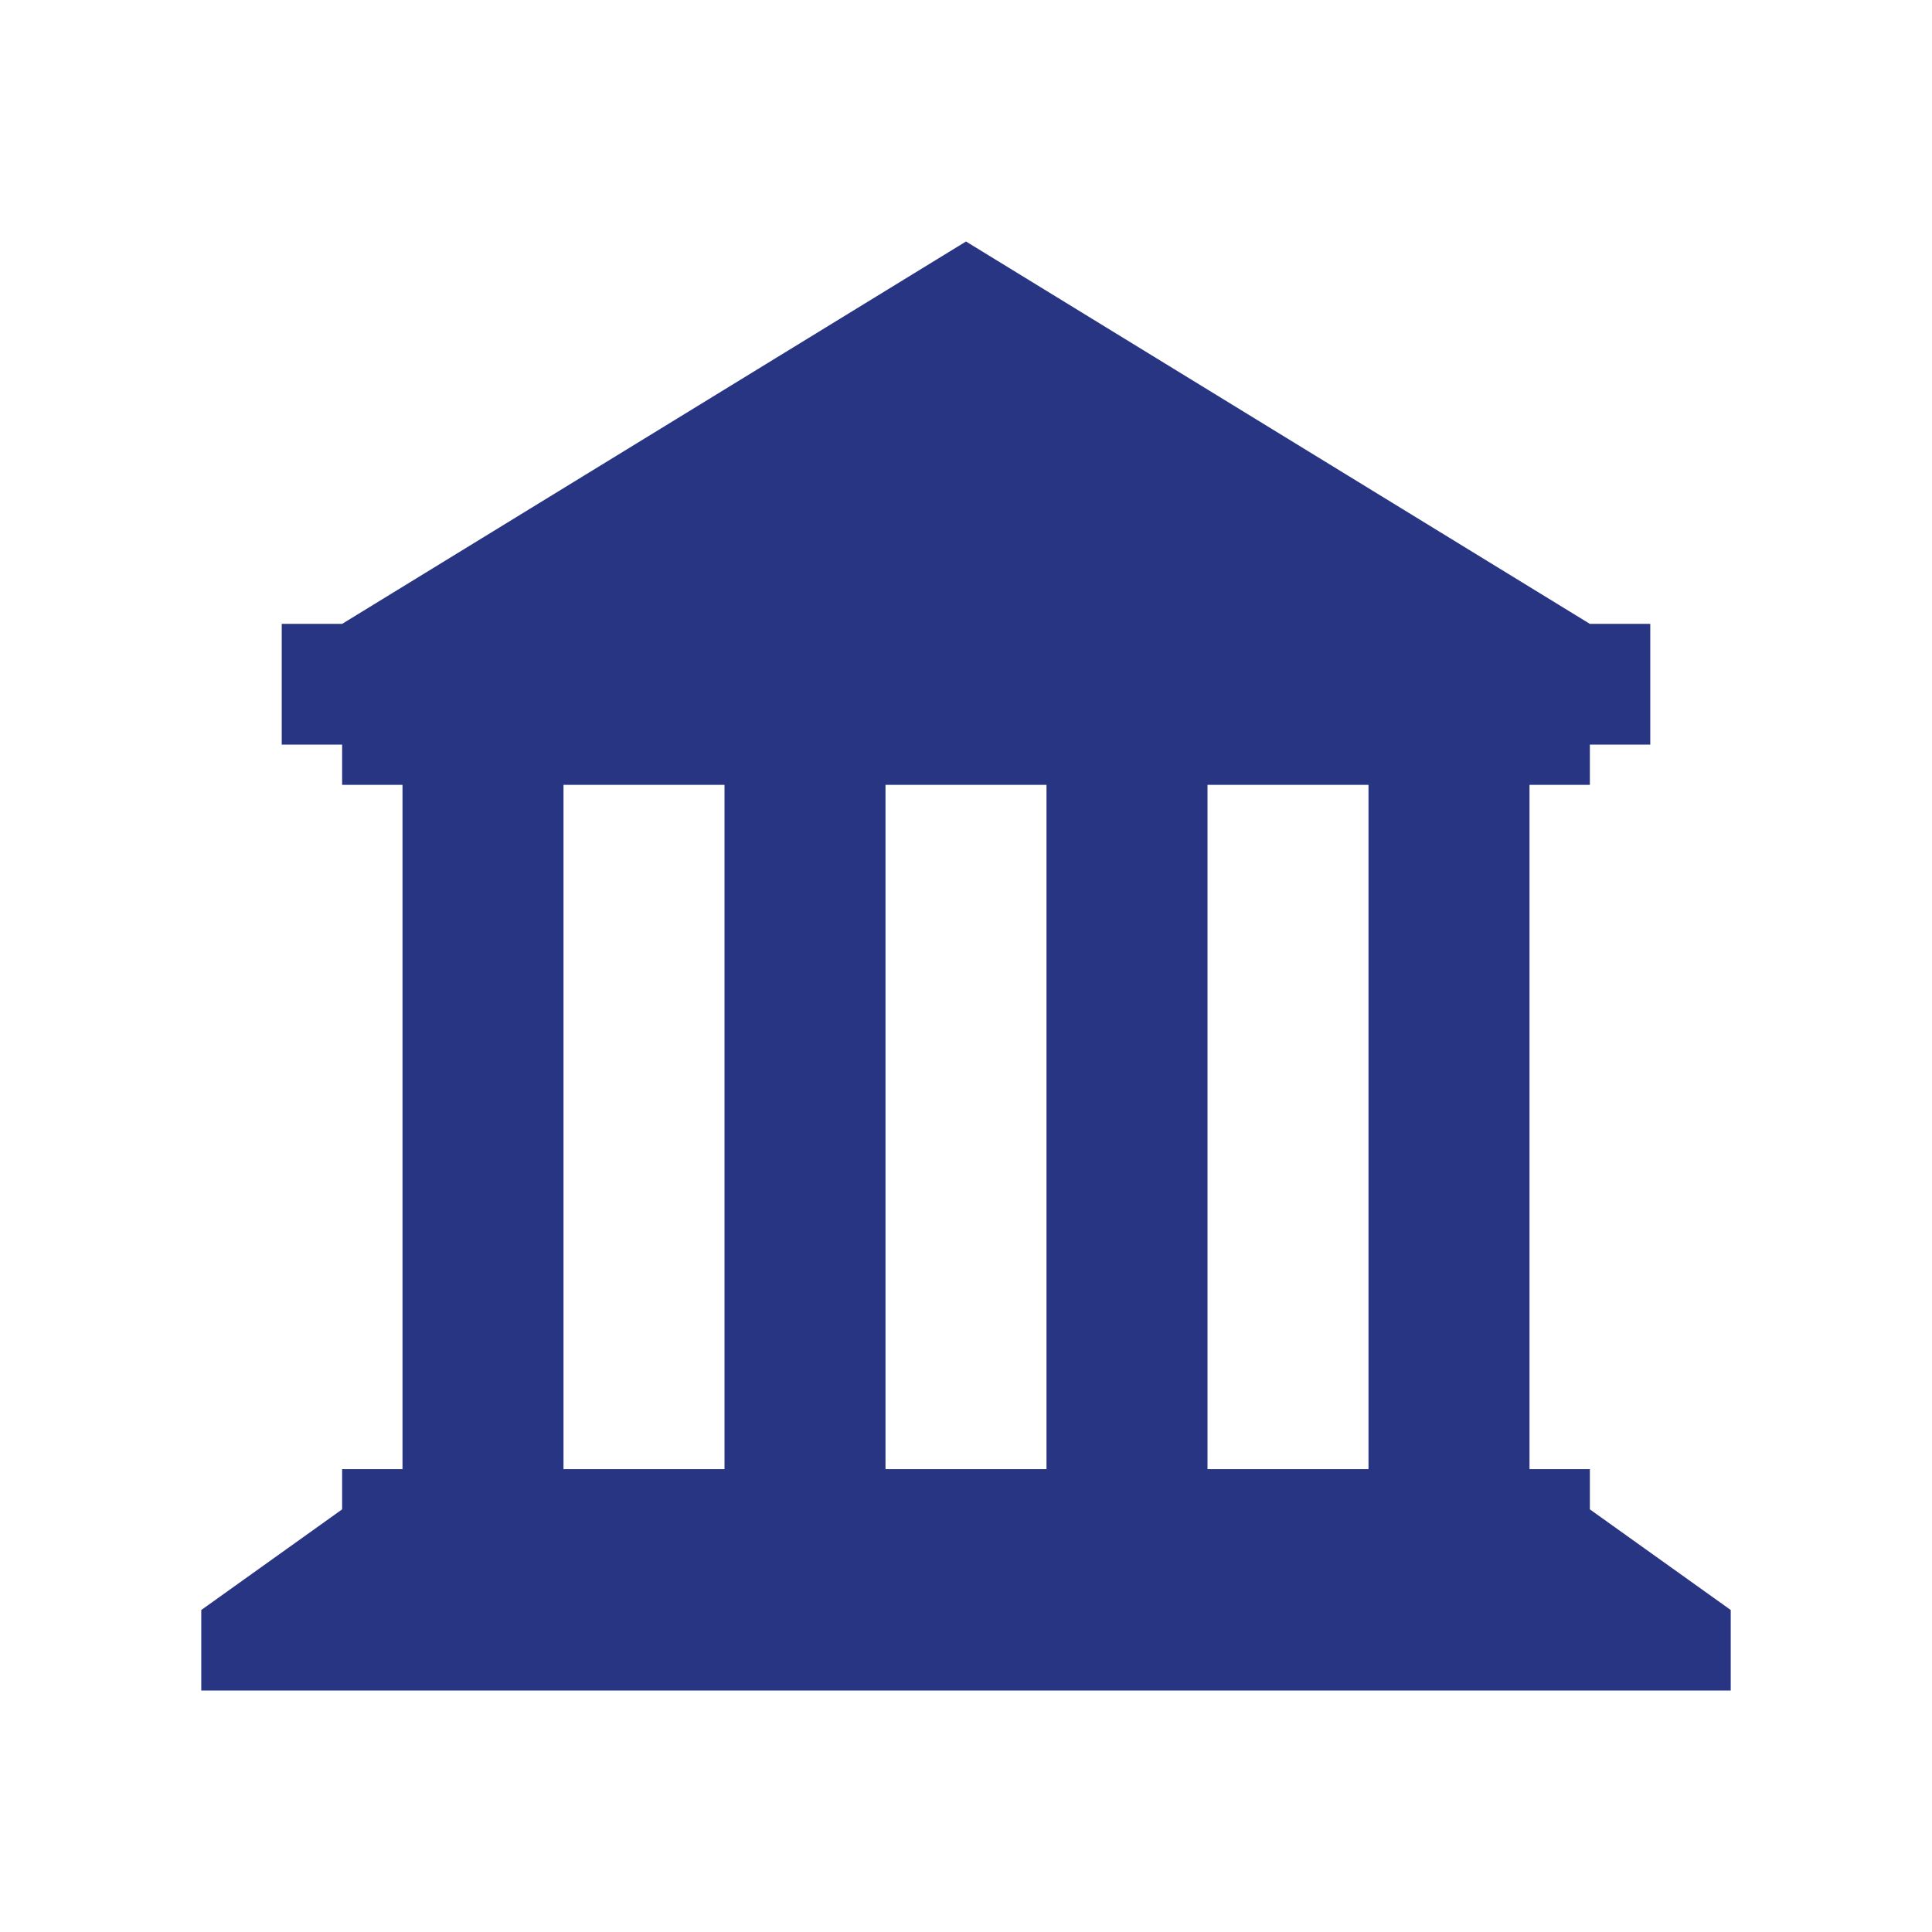 <svg width="57" height="57" xmlns="http://www.w3.org/2000/svg" xmlns:xlink="http://www.w3.org/1999/xlink" xml:space="preserve" overflow="hidden"><g transform="translate(-146 -138)"><path d="M192.906 182.531 192.906 181.344 191.125 181.344 191.125 161.156 192.906 161.156 192.906 159.969 194.688 159.969 194.688 156.406 192.906 156.406 174.5 145.125 156.094 156.406 154.312 156.406 154.312 159.969 156.094 159.969 156.094 161.156 157.875 161.156 157.875 181.344 156.094 181.344 156.094 182.531 151.938 185.5 151.938 187.875 197.062 187.875 197.062 185.5 192.906 182.531ZM167.375 181.344 162.625 181.344 162.625 161.156 167.375 161.156 167.375 181.344ZM176.875 181.344 172.125 181.344 172.125 161.156 176.875 161.156 176.875 181.344ZM186.375 181.344 181.625 181.344 181.625 161.156 186.375 161.156 186.375 181.344Z" fill="#273582"/></g></svg>